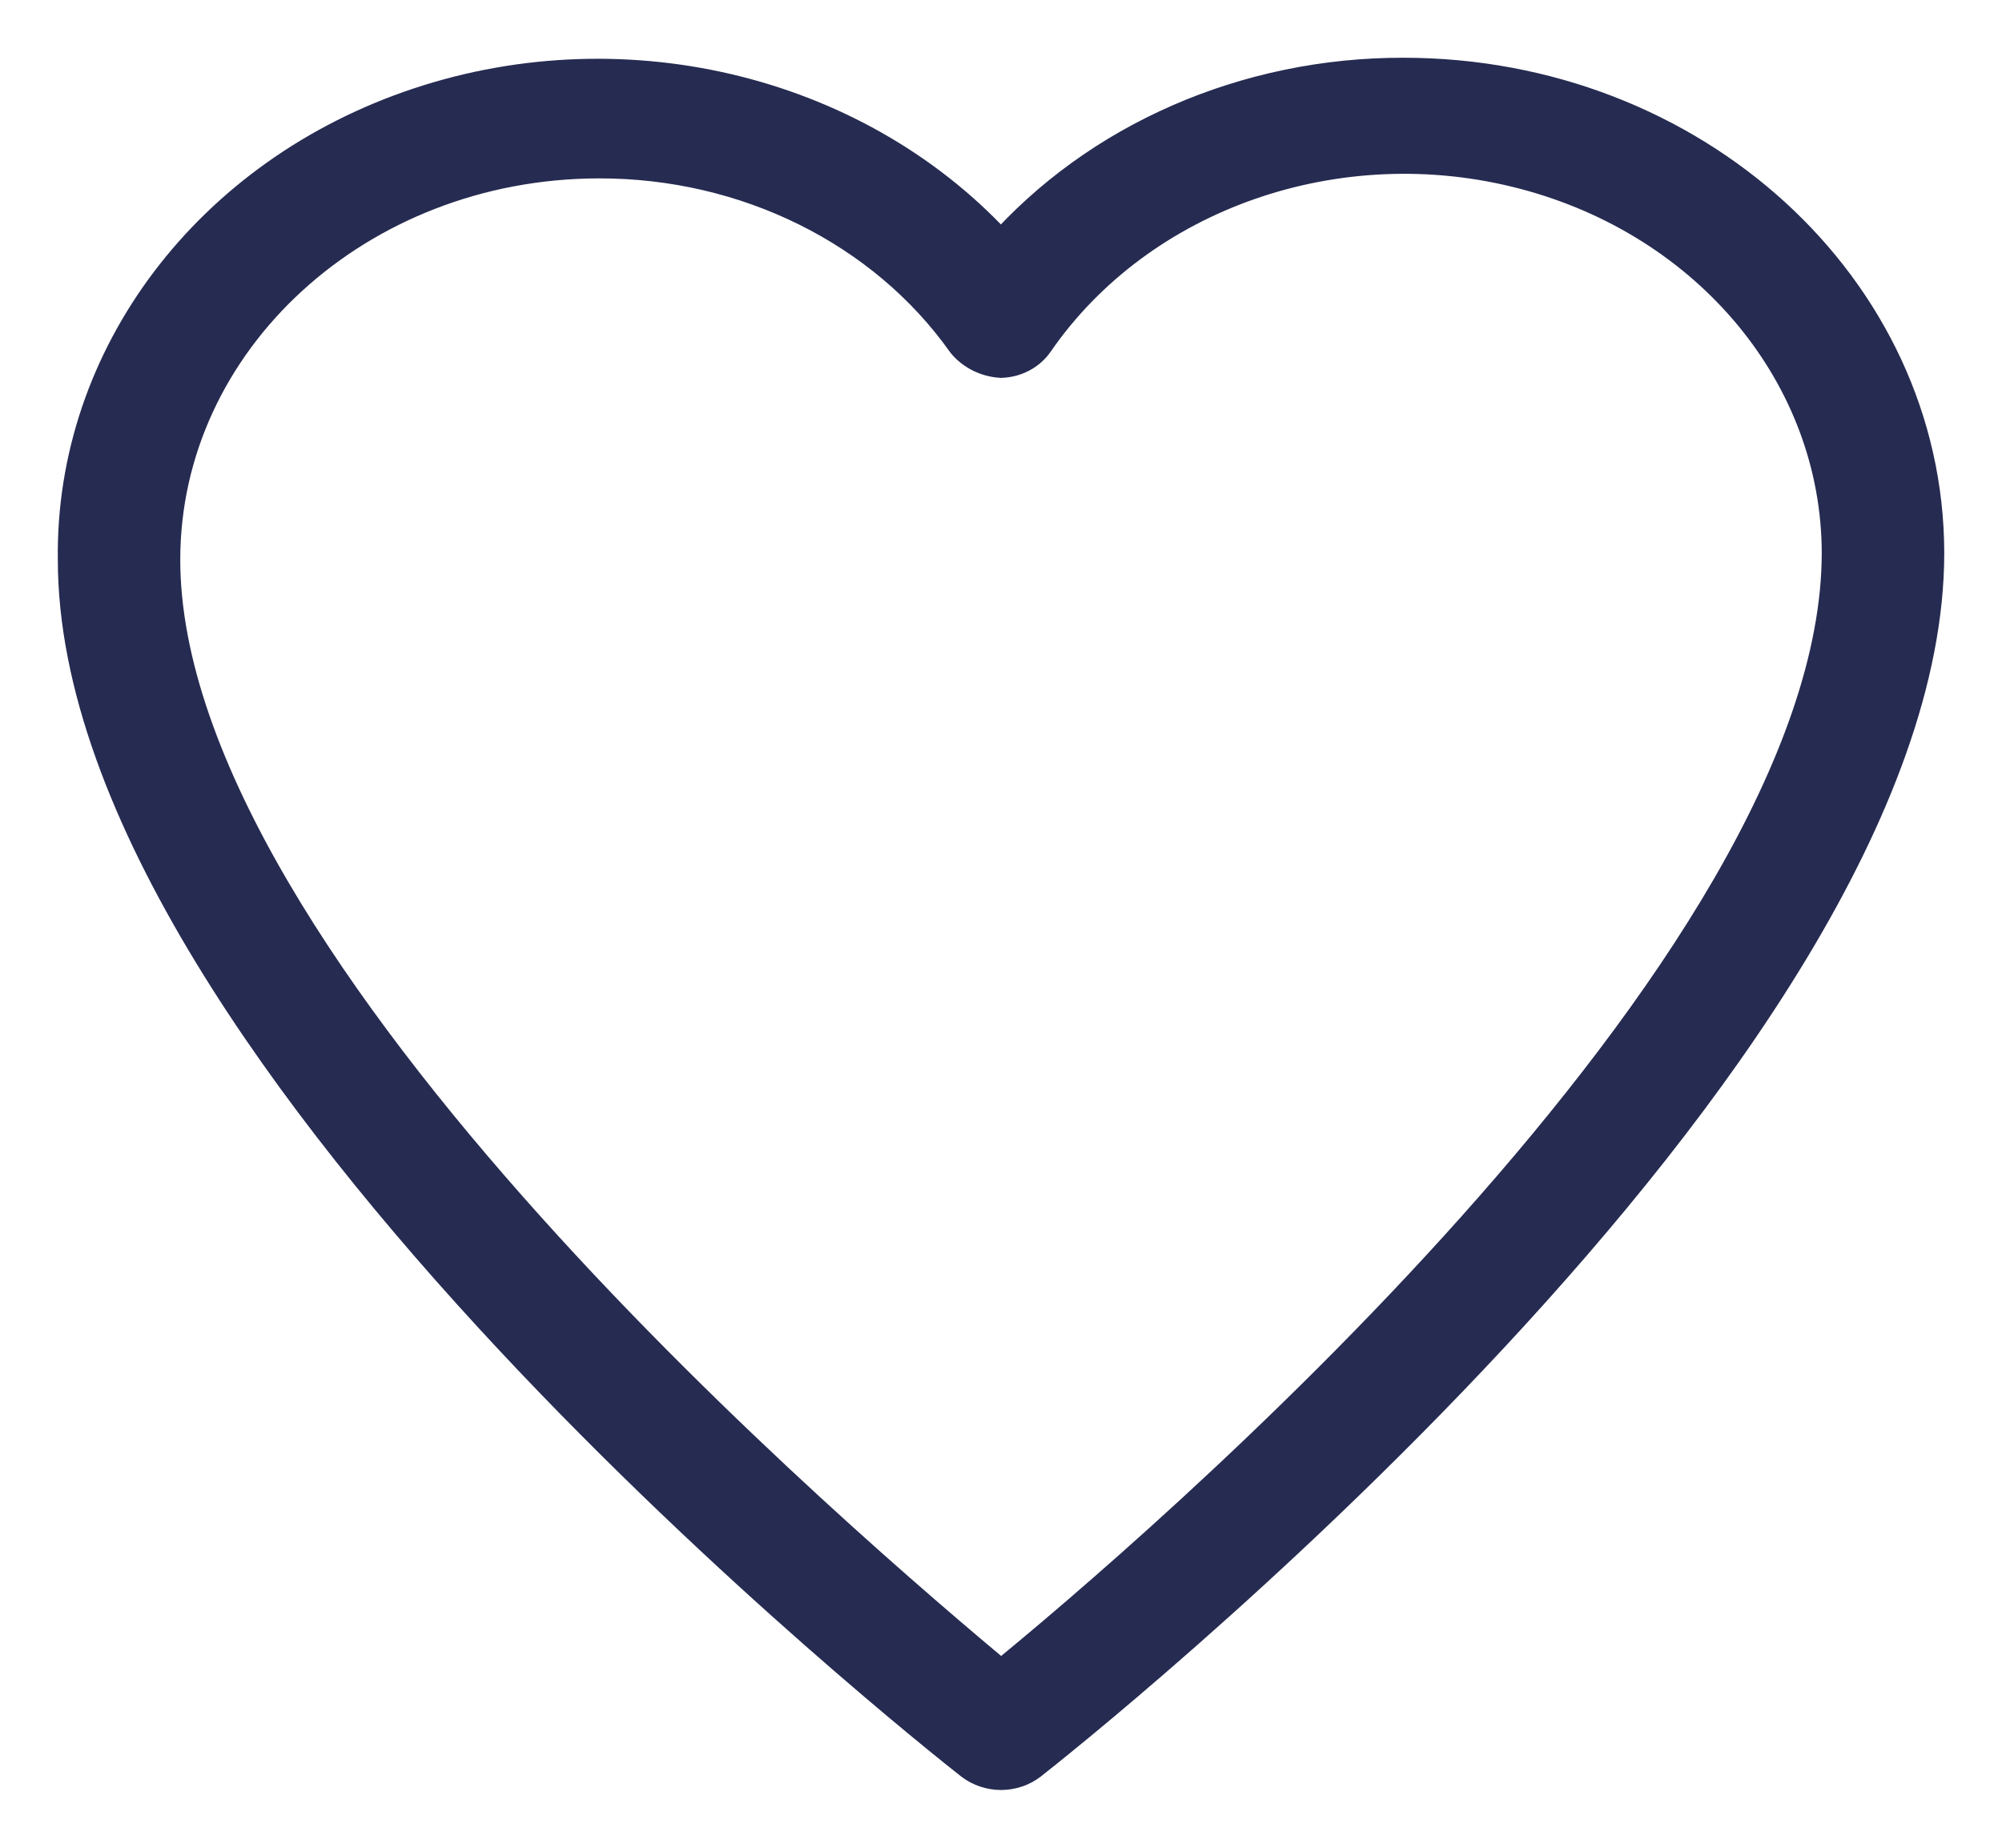 <?xml version="1.0" encoding="UTF-8"?>
<svg width="26px" height="24px" viewBox="0 0 26 24" version="1.1" xmlns="http://www.w3.org/2000/svg" xmlns:xlink="http://www.w3.org/1999/xlink">
    <title>icon-heart</title>
    <g id="Symbols" stroke="none" stroke-width="1" fill="#262B51" fill-rule="evenodd">
        <g id="HEADER---WM" transform="translate(-1192, -61)" fill="#262B51" fill-rule="nonzero" stroke="#262B51" stroke-width="0.5">
            <g id="icon-heart">
                <g transform="translate(1193, 62)">
                    <path d="M12,22 C11.869,21.999 11.741,21.957 11.64,21.88 C11.171,21.512 0.001,12.69 0.001,6.27 C-0.035,3.643 1.751,1.283 4.452,0.386 C7.154,-0.512 10.181,0.249 12,2.283 C13.272,0.836 15.195,-0.004 17.226,1.12384608e-05 C20.963,1.12384608e-05 23.994,2.765 24,6.18 C24,12.68 12.829,21.512 12.36,21.88 C12.259,21.957 12.132,21.999 12,22 L12,22 Z M6.775,1.067 C3.634,1.072 1.091,3.4 1.091,6.27 C1.091,11.623 10.08,19.229 12,20.834 C13.92,19.269 22.909,11.613 22.909,6.18 C22.904,3.873 21.23,1.847 18.804,1.21 C16.378,0.572 13.782,1.477 12.437,3.429 C12.341,3.566 12.178,3.652 12,3.658 C11.819,3.646 11.652,3.562 11.542,3.429 C10.496,1.952 8.7,1.062 6.775,1.067 Z" id="Shape"></path>
                </g>
            </g>
        </g>
    </g>
</svg>
